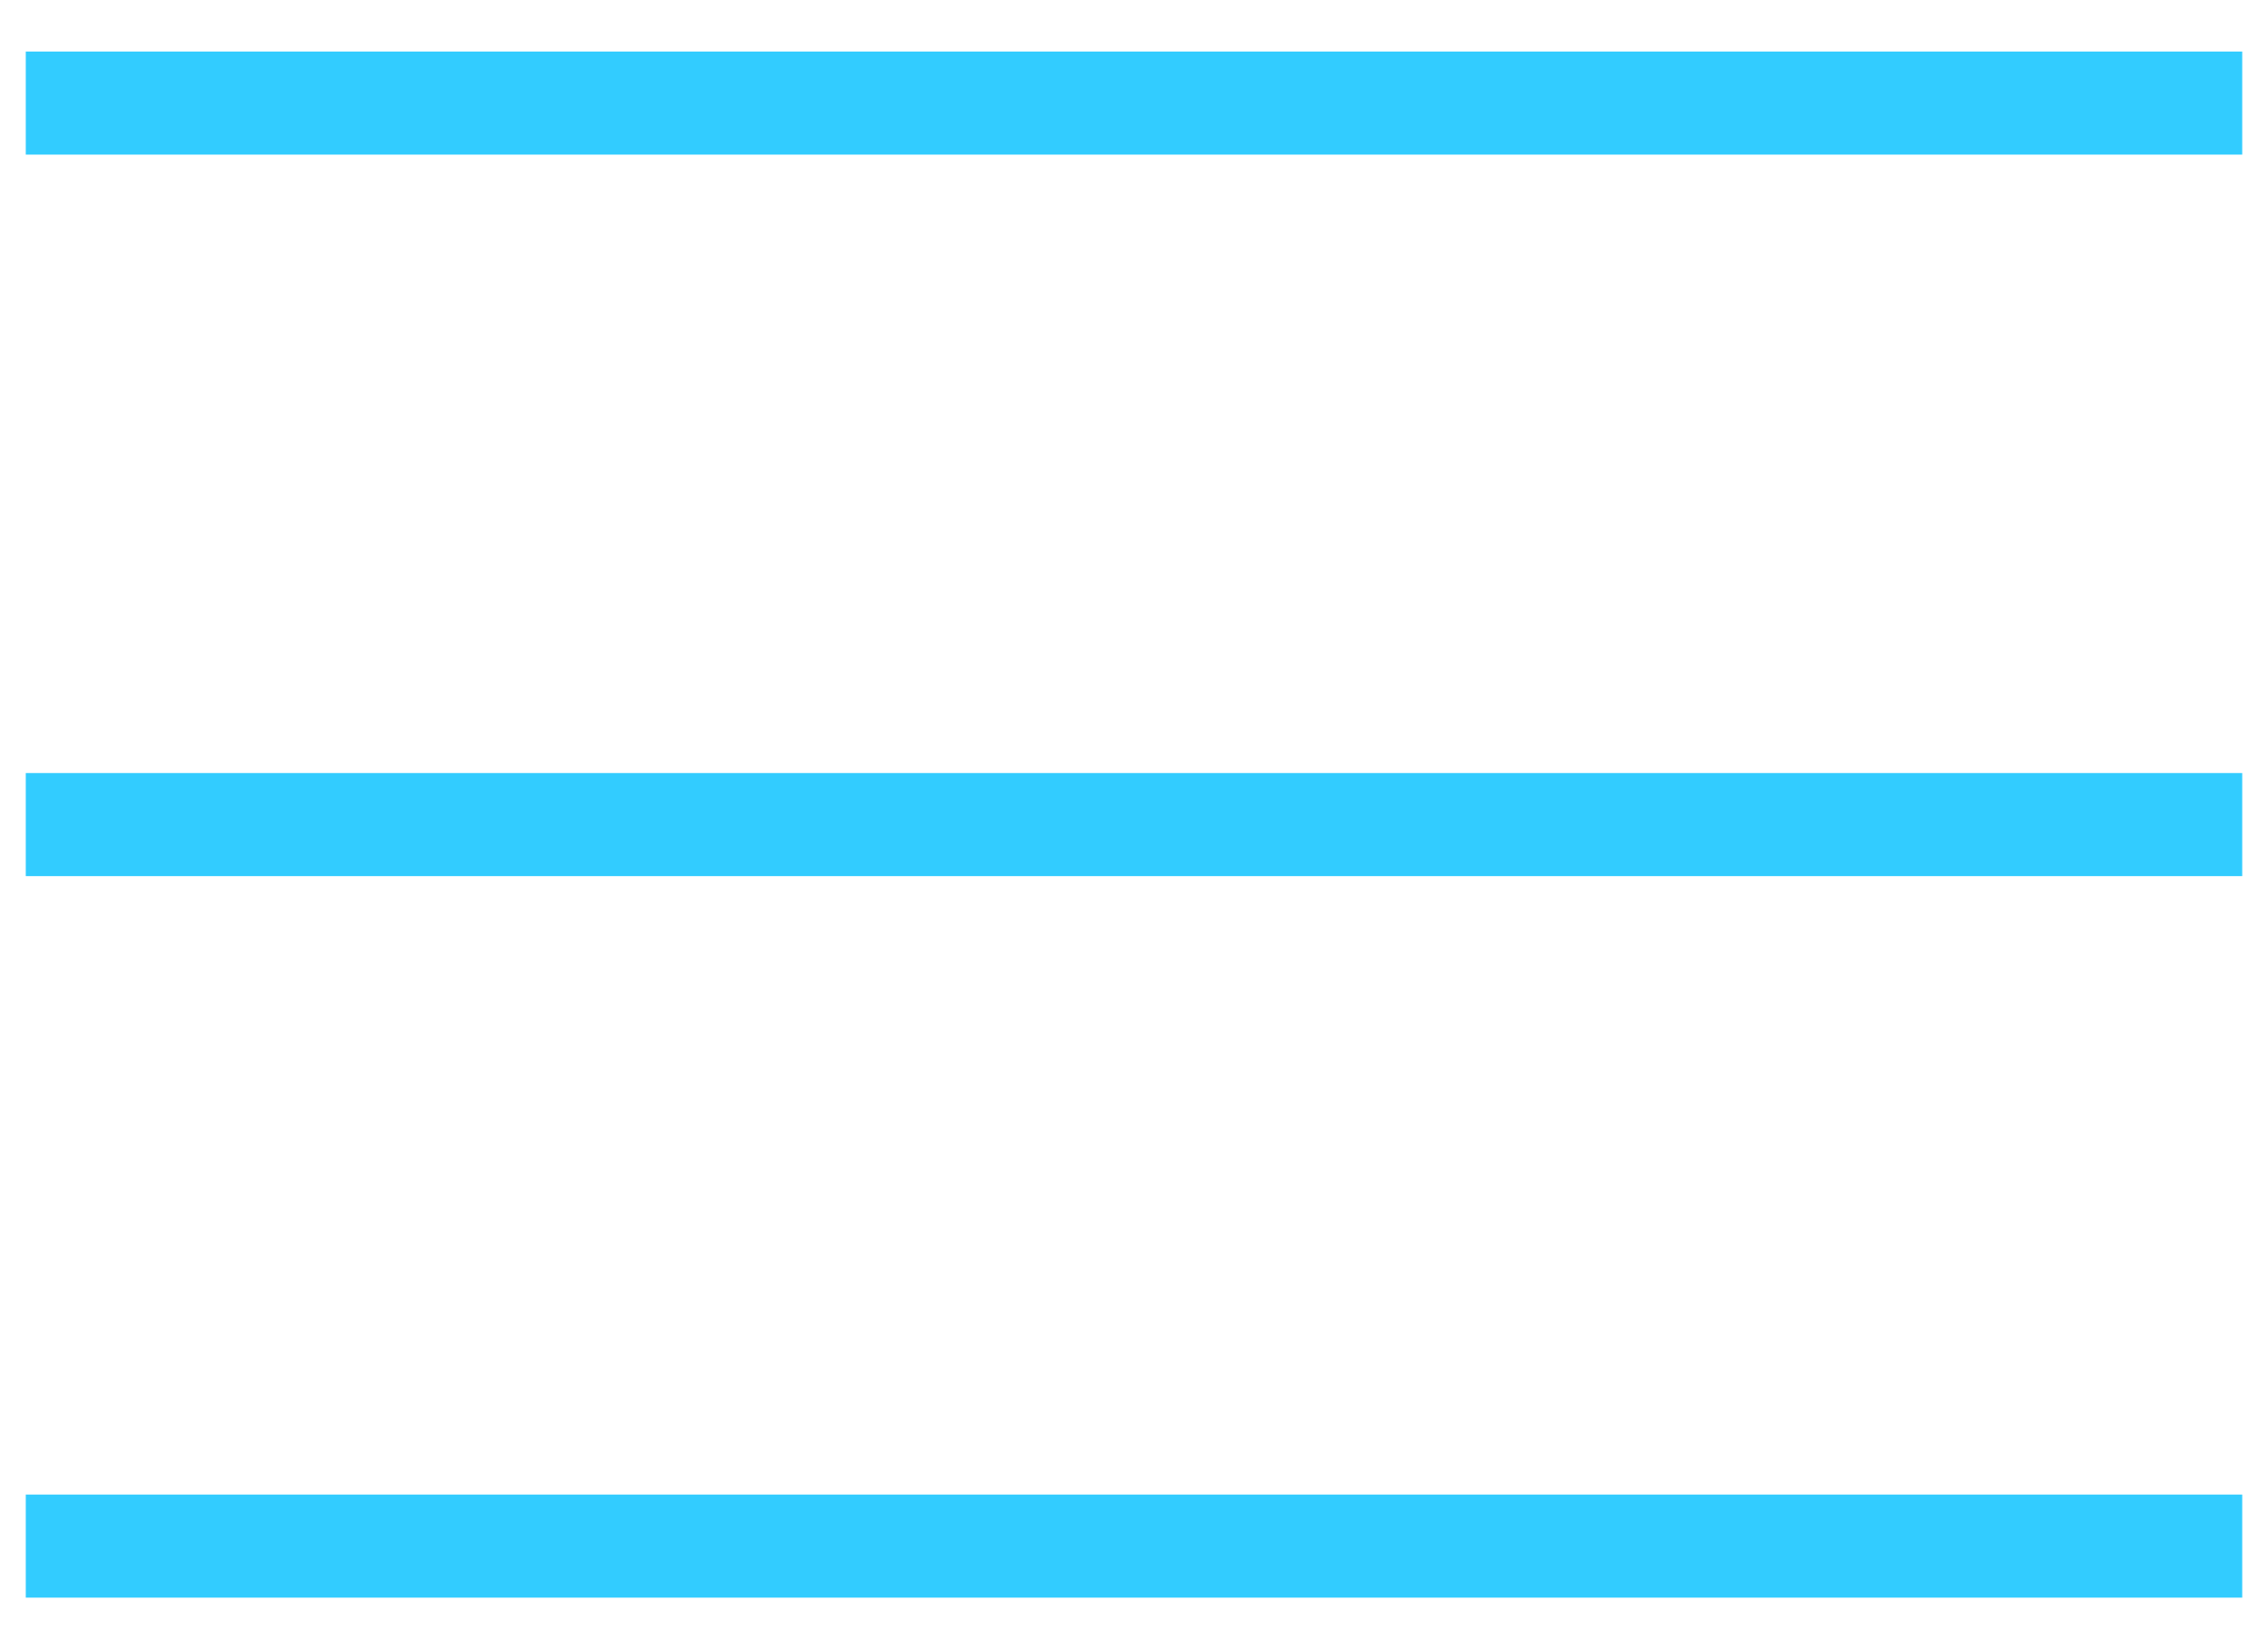 <svg width="22" height="16" viewBox="0 0 22 16" fill="none" xmlns="http://www.w3.org/2000/svg">
<path d="M0.25 15H21.75" stroke="#32CCFF"/>
<path d="M0.25 8H21.75" stroke="#32CCFF"/>
<path d="M0.25 1H21.75" stroke="#32CCFF"/>
</svg>
